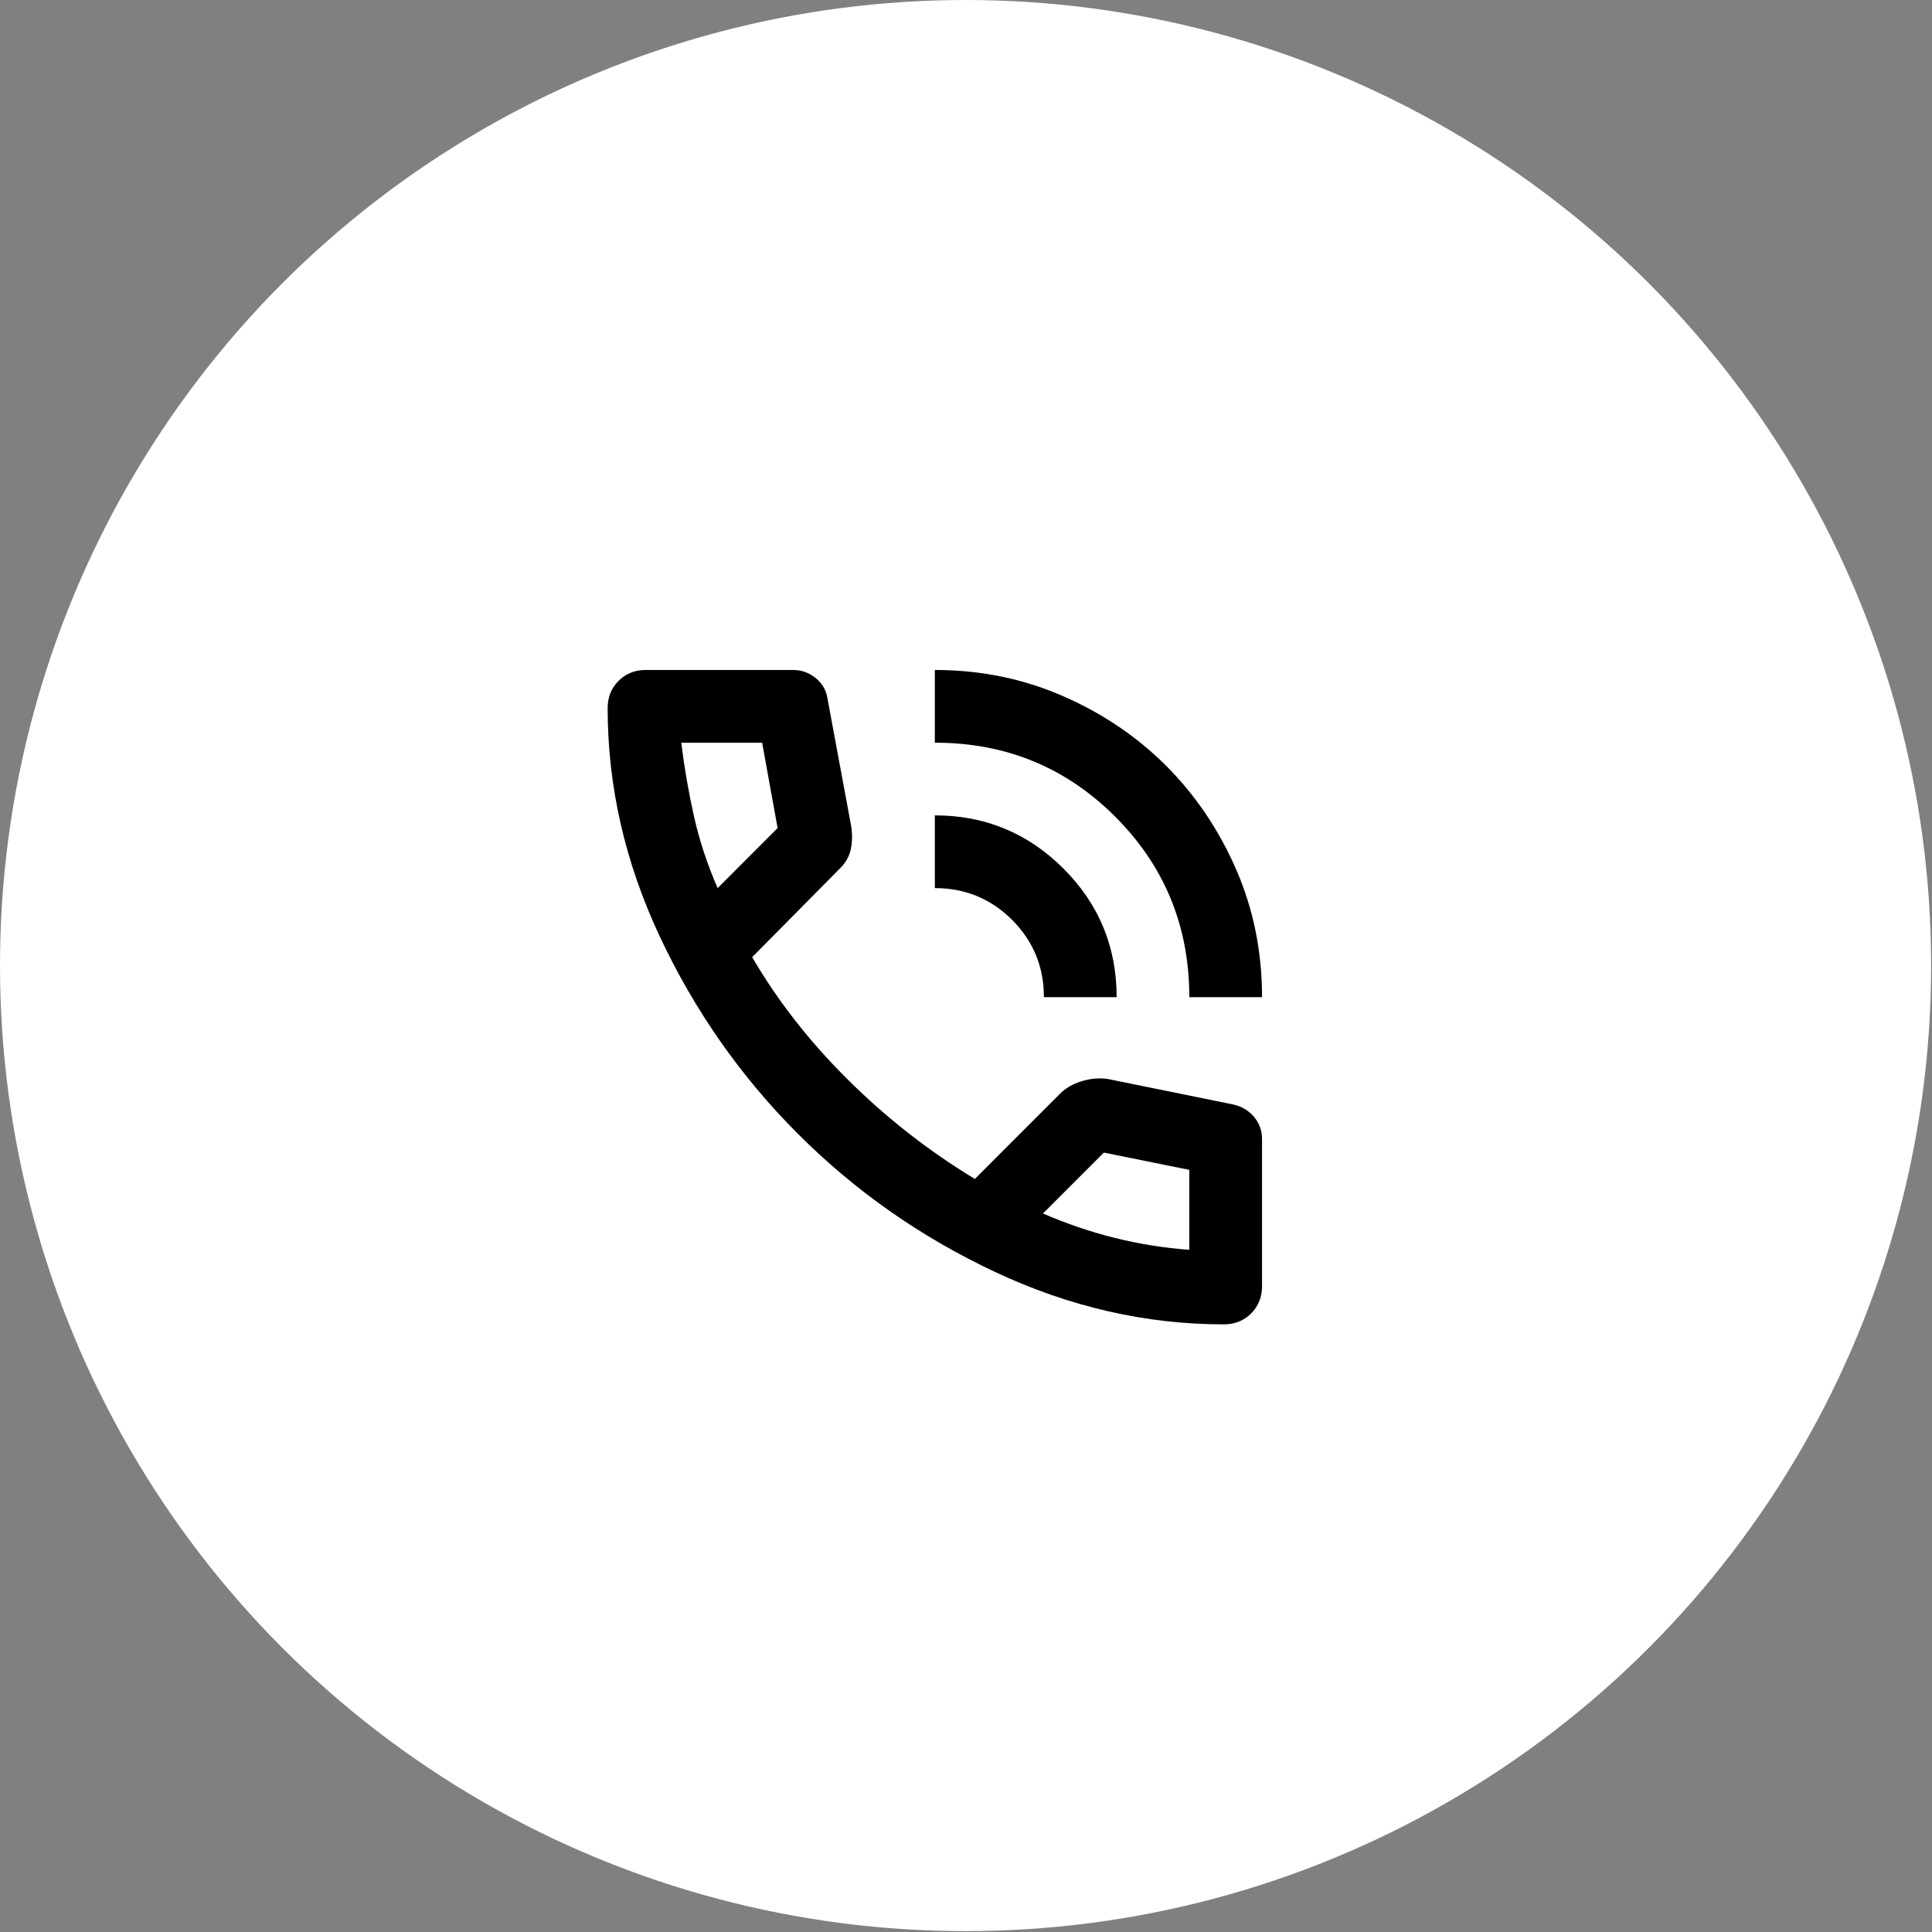 <?xml version="1.0" encoding="UTF-8"?> <svg xmlns="http://www.w3.org/2000/svg" width="31" height="31" viewBox="0 0 31 31" fill="none"><rect x="0" y="0" width="31" height="31" fill="#808080" stroke="none"/><circle cx="15.493" cy="15.493" r="15.493" fill="white"></circle><path d="M19.083 16C19.083 14.863 18.687 13.898 17.895 13.105C17.102 12.312 16.137 11.916 15 11.917V10.75C15.729 10.75 16.412 10.889 17.049 11.166C17.686 11.443 18.24 11.817 18.712 12.288C19.183 12.76 19.557 13.314 19.835 13.951C20.112 14.587 20.25 15.27 20.25 16H19.083ZM16.75 16C16.75 15.514 16.58 15.101 16.24 14.76C15.899 14.42 15.486 14.25 15 14.25V13.083C15.807 13.083 16.495 13.368 17.064 13.937C17.633 14.506 17.917 15.193 17.917 16H16.75ZM19.637 21.25C18.383 21.25 17.161 20.97 15.97 20.411C14.778 19.852 13.723 19.113 12.805 18.195C11.886 17.276 11.148 16.221 10.588 15.03C10.029 13.839 9.75 12.616 9.75 11.363C9.75 11.188 9.808 11.042 9.925 10.925C10.042 10.808 10.188 10.75 10.363 10.75H12.725C12.861 10.75 12.983 10.794 13.09 10.881C13.197 10.969 13.26 11.081 13.279 11.217L13.658 13.258C13.678 13.394 13.675 13.518 13.651 13.63C13.626 13.742 13.57 13.842 13.483 13.929L12.069 15.358C12.477 16.058 12.99 16.715 13.608 17.327C14.225 17.94 14.903 18.469 15.642 18.917L17.012 17.546C17.1 17.458 17.214 17.393 17.355 17.349C17.497 17.305 17.635 17.293 17.771 17.312L19.783 17.721C19.919 17.75 20.031 17.816 20.119 17.918C20.206 18.02 20.25 18.139 20.25 18.275V20.637C20.25 20.812 20.192 20.958 20.075 21.075C19.958 21.192 19.812 21.25 19.637 21.25ZM11.515 14.25L12.477 13.287L12.229 11.917H10.931C10.98 12.315 11.048 12.709 11.135 13.098C11.223 13.487 11.349 13.871 11.515 14.25ZM16.735 19.471C17.115 19.636 17.501 19.767 17.895 19.865C18.289 19.962 18.685 20.025 19.083 20.054V18.771L17.712 18.494L16.735 19.471Z" fill="black"></path></svg> 